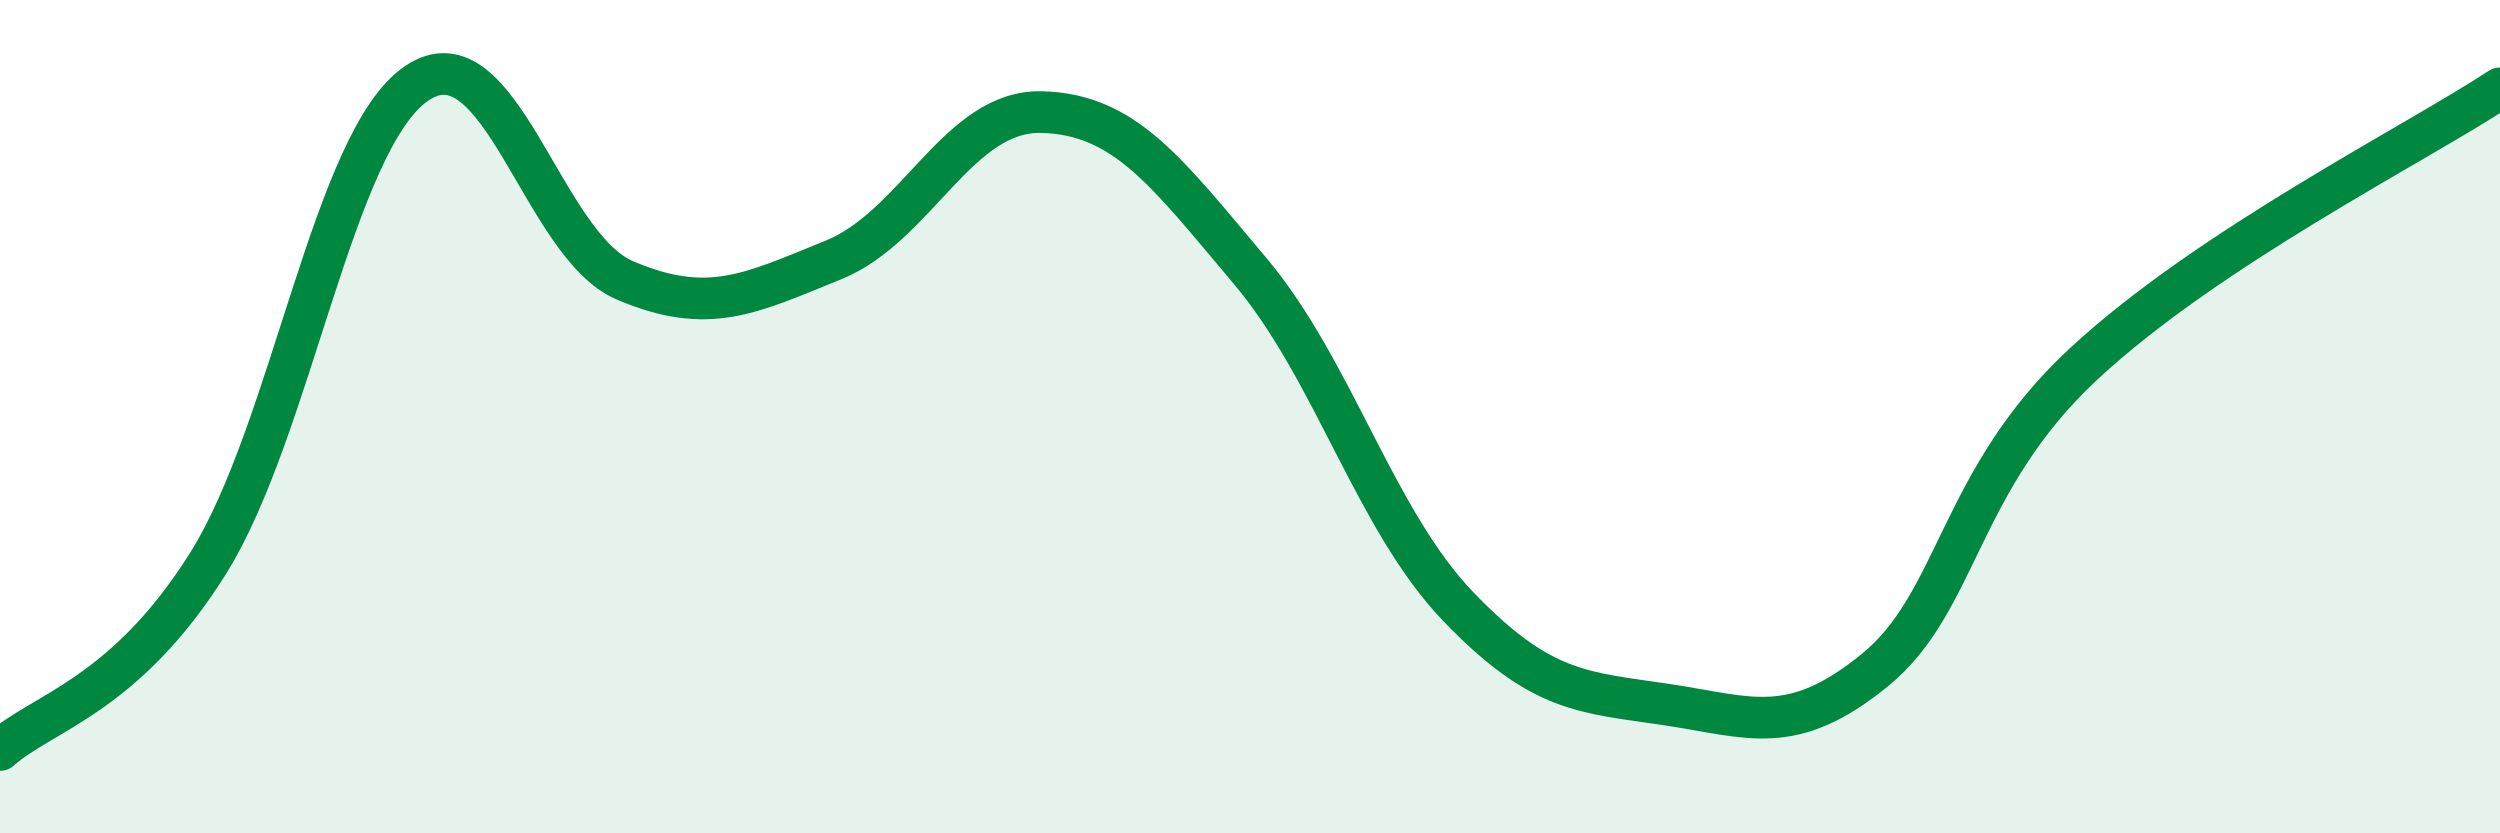 
    <svg width="60" height="20" viewBox="0 0 60 20" xmlns="http://www.w3.org/2000/svg">
      <path
        d="M 0,18 C 1,17.1 3,16.71 5,13.51 C 7,10.31 8,3.36 10,2 C 12,0.64 13,5.88 15,6.73 C 17,7.58 18,7.05 20,6.24 C 22,5.43 23,2.64 25,2.69 C 27,2.74 28,4.13 30,6.5 C 32,8.87 33,12.48 35,14.56 C 37,16.64 38,16.61 40,16.91 C 42,17.21 43,17.71 45,16.08 C 47,14.45 47,11.53 50,8.74 C 53,5.95 58,3.44 60,2.12L60 20L0 20Z"
        fill="#008740"
        opacity="0.1"
        stroke-linecap="round"
        stroke-linejoin="round"
      />
      <path
        d="M 0,18 C 1,17.1 3,16.71 5,13.51 C 7,10.31 8,3.36 10,2 C 12,0.64 13,5.88 15,6.73 C 17,7.58 18,7.05 20,6.24 C 22,5.43 23,2.64 25,2.69 C 27,2.74 28,4.13 30,6.5 C 32,8.87 33,12.48 35,14.56 C 37,16.64 38,16.61 40,16.91 C 42,17.21 43,17.71 45,16.08 C 47,14.45 47,11.53 50,8.74 C 53,5.95 58,3.44 60,2.12"
        stroke="#008740"
        stroke-width="1"
        fill="none"
        stroke-linecap="round"
        stroke-linejoin="round"
      />
    </svg>
  